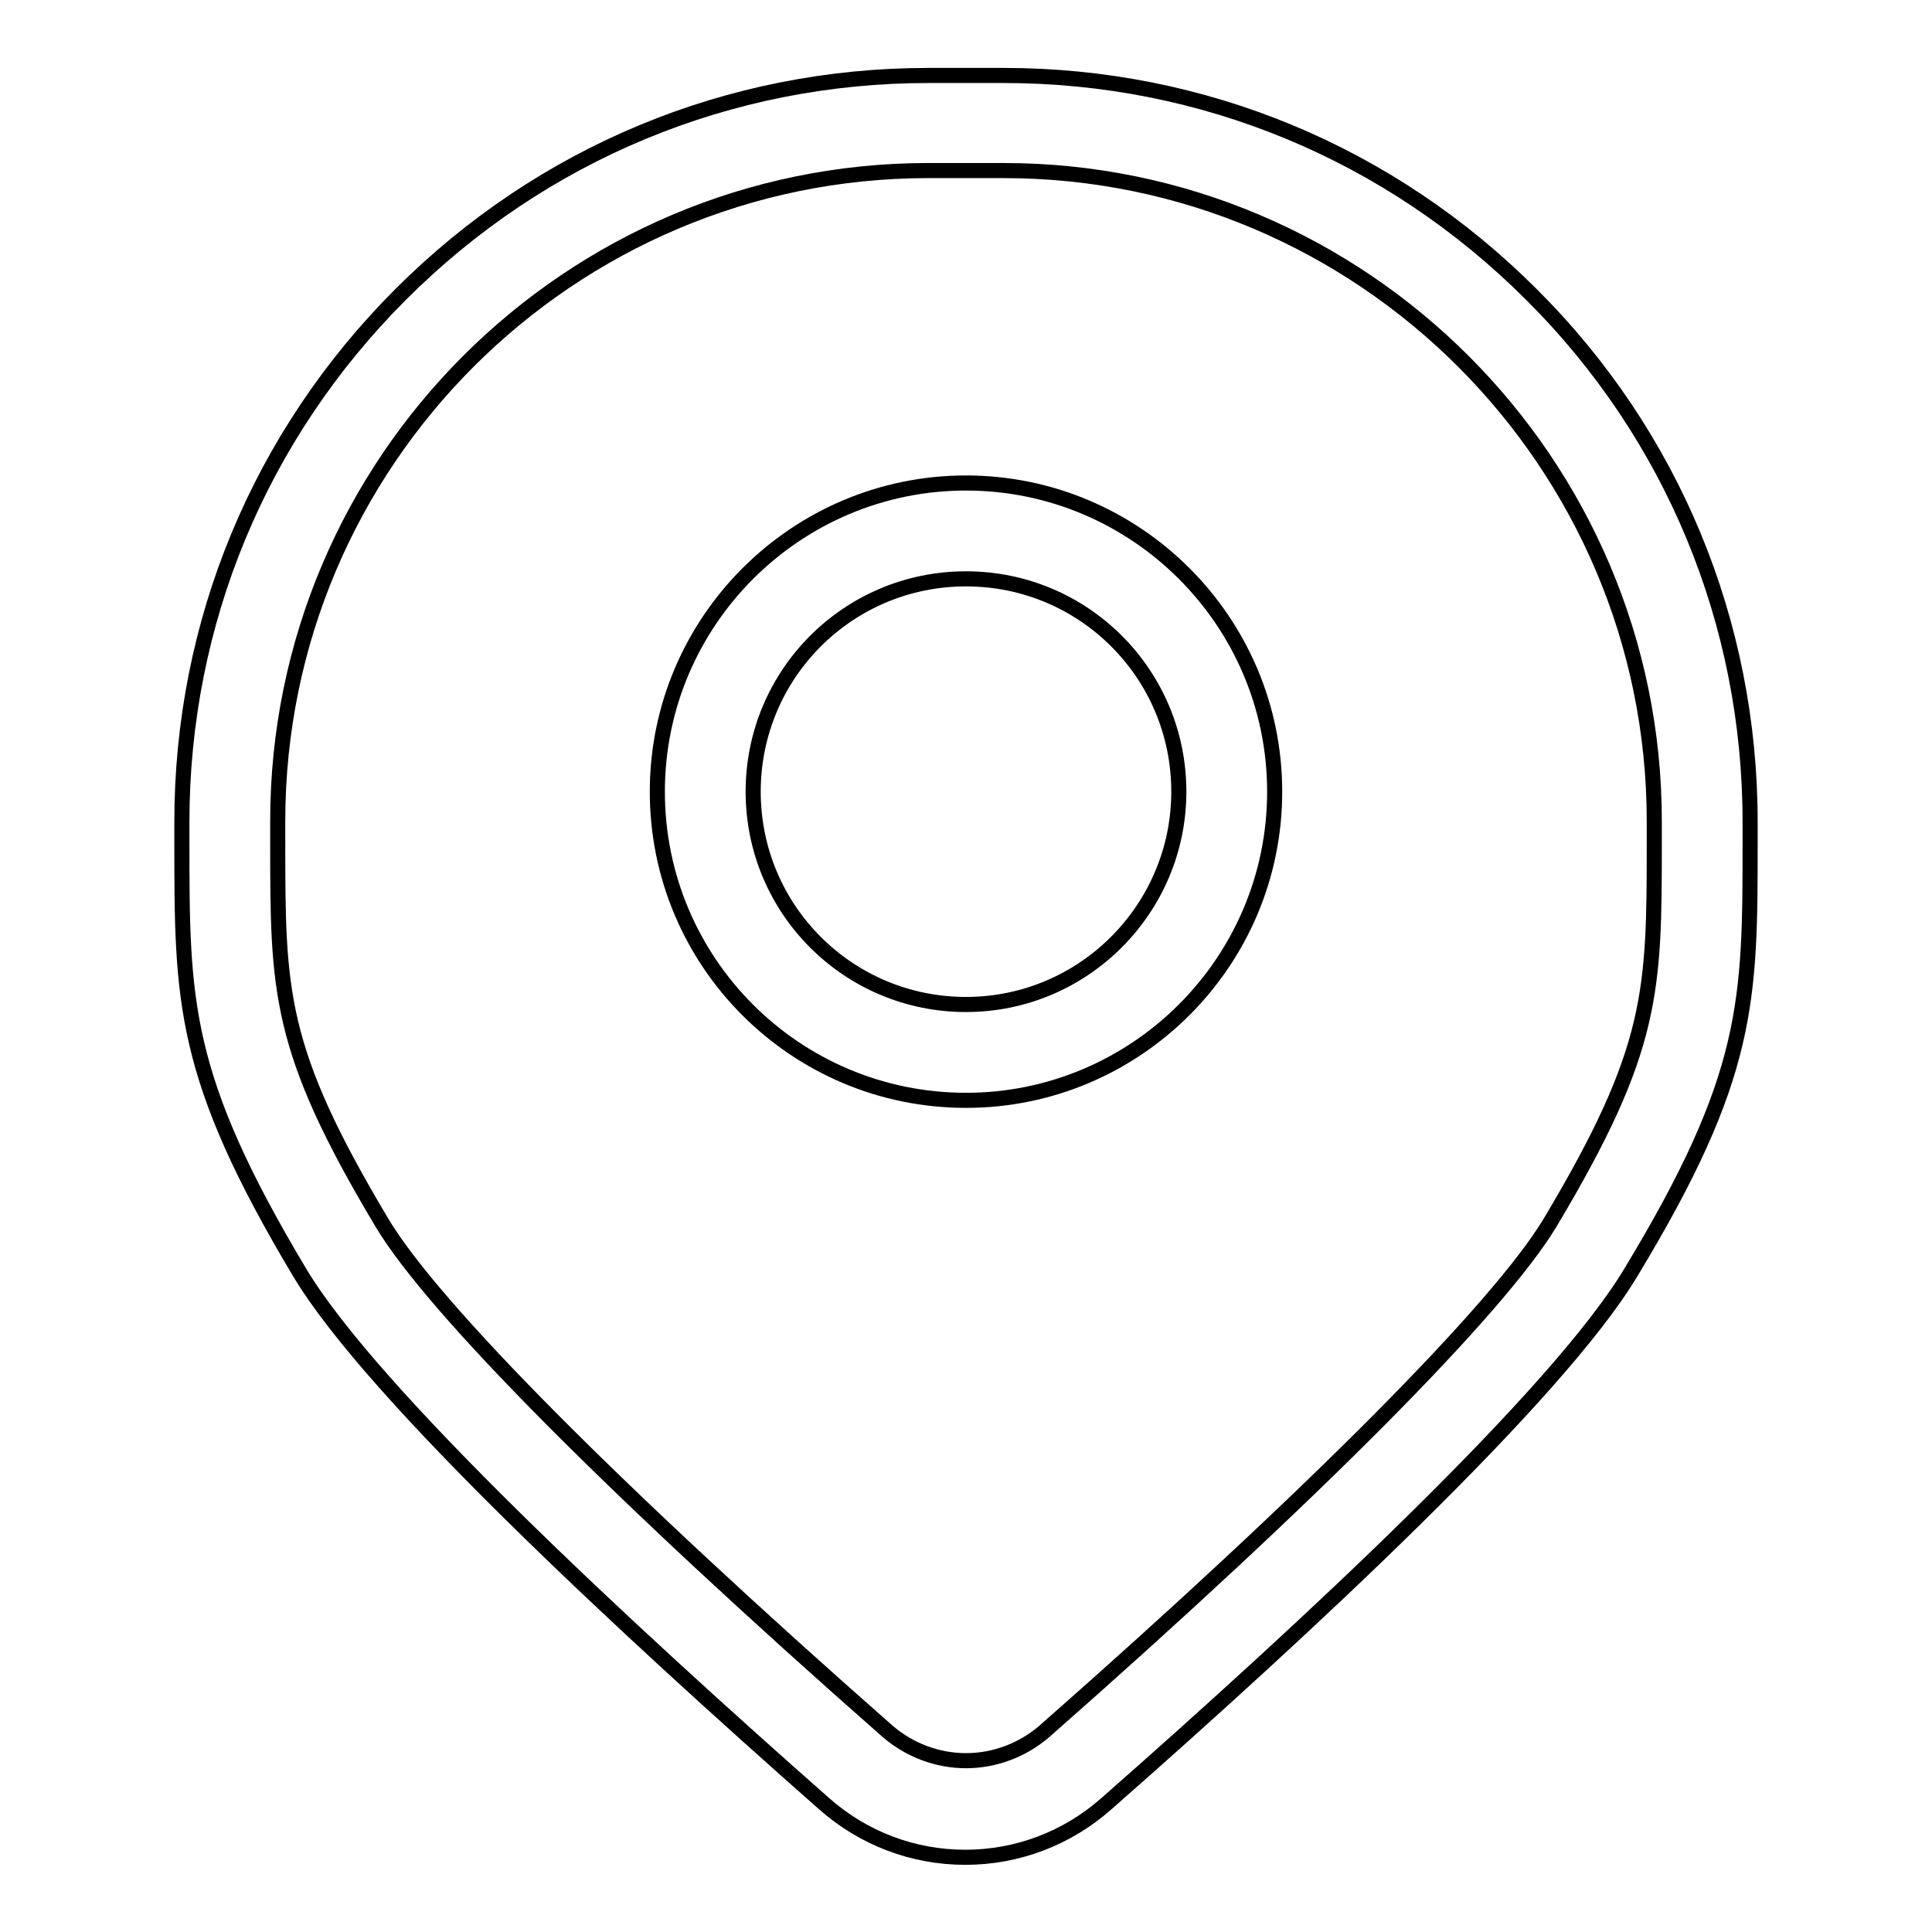 <?xml version="1.0" encoding="utf-8"?>
<!-- Svg Vector Icons : http://www.onlinewebfonts.com/icon -->
<!DOCTYPE svg PUBLIC "-//W3C//DTD SVG 1.1//EN" "http://www.w3.org/Graphics/SVG/1.1/DTD/svg11.dtd">
<svg version="1.1" xmlns="http://www.w3.org/2000/svg" xmlns:xlink="http://www.w3.org/1999/xlink" x="0px" y="0px" viewBox="0 0 256 256" enable-background="new 0 0 256 256" xml:space="preserve">
<g> <path stroke-width="2" fill-opacity="0" stroke="#000000"  d="M231.9,111.4v-2.5c0-26.4-10.3-51.3-29-69.9c-18.7-18.7-43.5-29-69.9-29h-10c-26.4,0-51.2,10.3-69.9,29 c-18.7,18.7-29,43.5-29,69.9v2.5c0,21.3,0,31.1,15.6,57.2c9.7,16.2,43.2,47.2,69.5,70.4c5.2,4.6,11.8,7.1,18.7,7.1 s13.5-2.5,18.7-7.1c26.4-23.2,59.8-54.2,69.5-70.4C231.9,142.5,231.9,132.7,231.9,111.4L231.9,111.4z M205.4,162 c-6.8,11.3-31.2,35.9-67,67.4c-2.9,2.5-6.6,3.9-10.4,3.9s-7.5-1.4-10.4-3.9c-35.8-31.5-60.2-56-67-67.4 c-13.8-23.1-13.8-30.6-13.8-50.7v-2.5c0-47.6,38.7-86.2,86.2-86.2h10c47.5,0,86.2,38.7,86.2,86.2v2.5 C219.2,131.4,219.2,138.9,205.4,162z M128,64c-22.5,0-40.9,18.3-40.9,40.9s18.3,40.9,40.9,40.9c22.5,0,40.9-18.3,40.9-40.9 S150.5,64,128,64z M128,133.1c-15.6,0-28.2-12.6-28.2-28.2c0-15.6,12.6-28.2,28.2-28.2c15.6,0,28.2,12.6,28.2,28.2 C156.2,120.4,143.6,133.1,128,133.1z"/></g>
</svg>